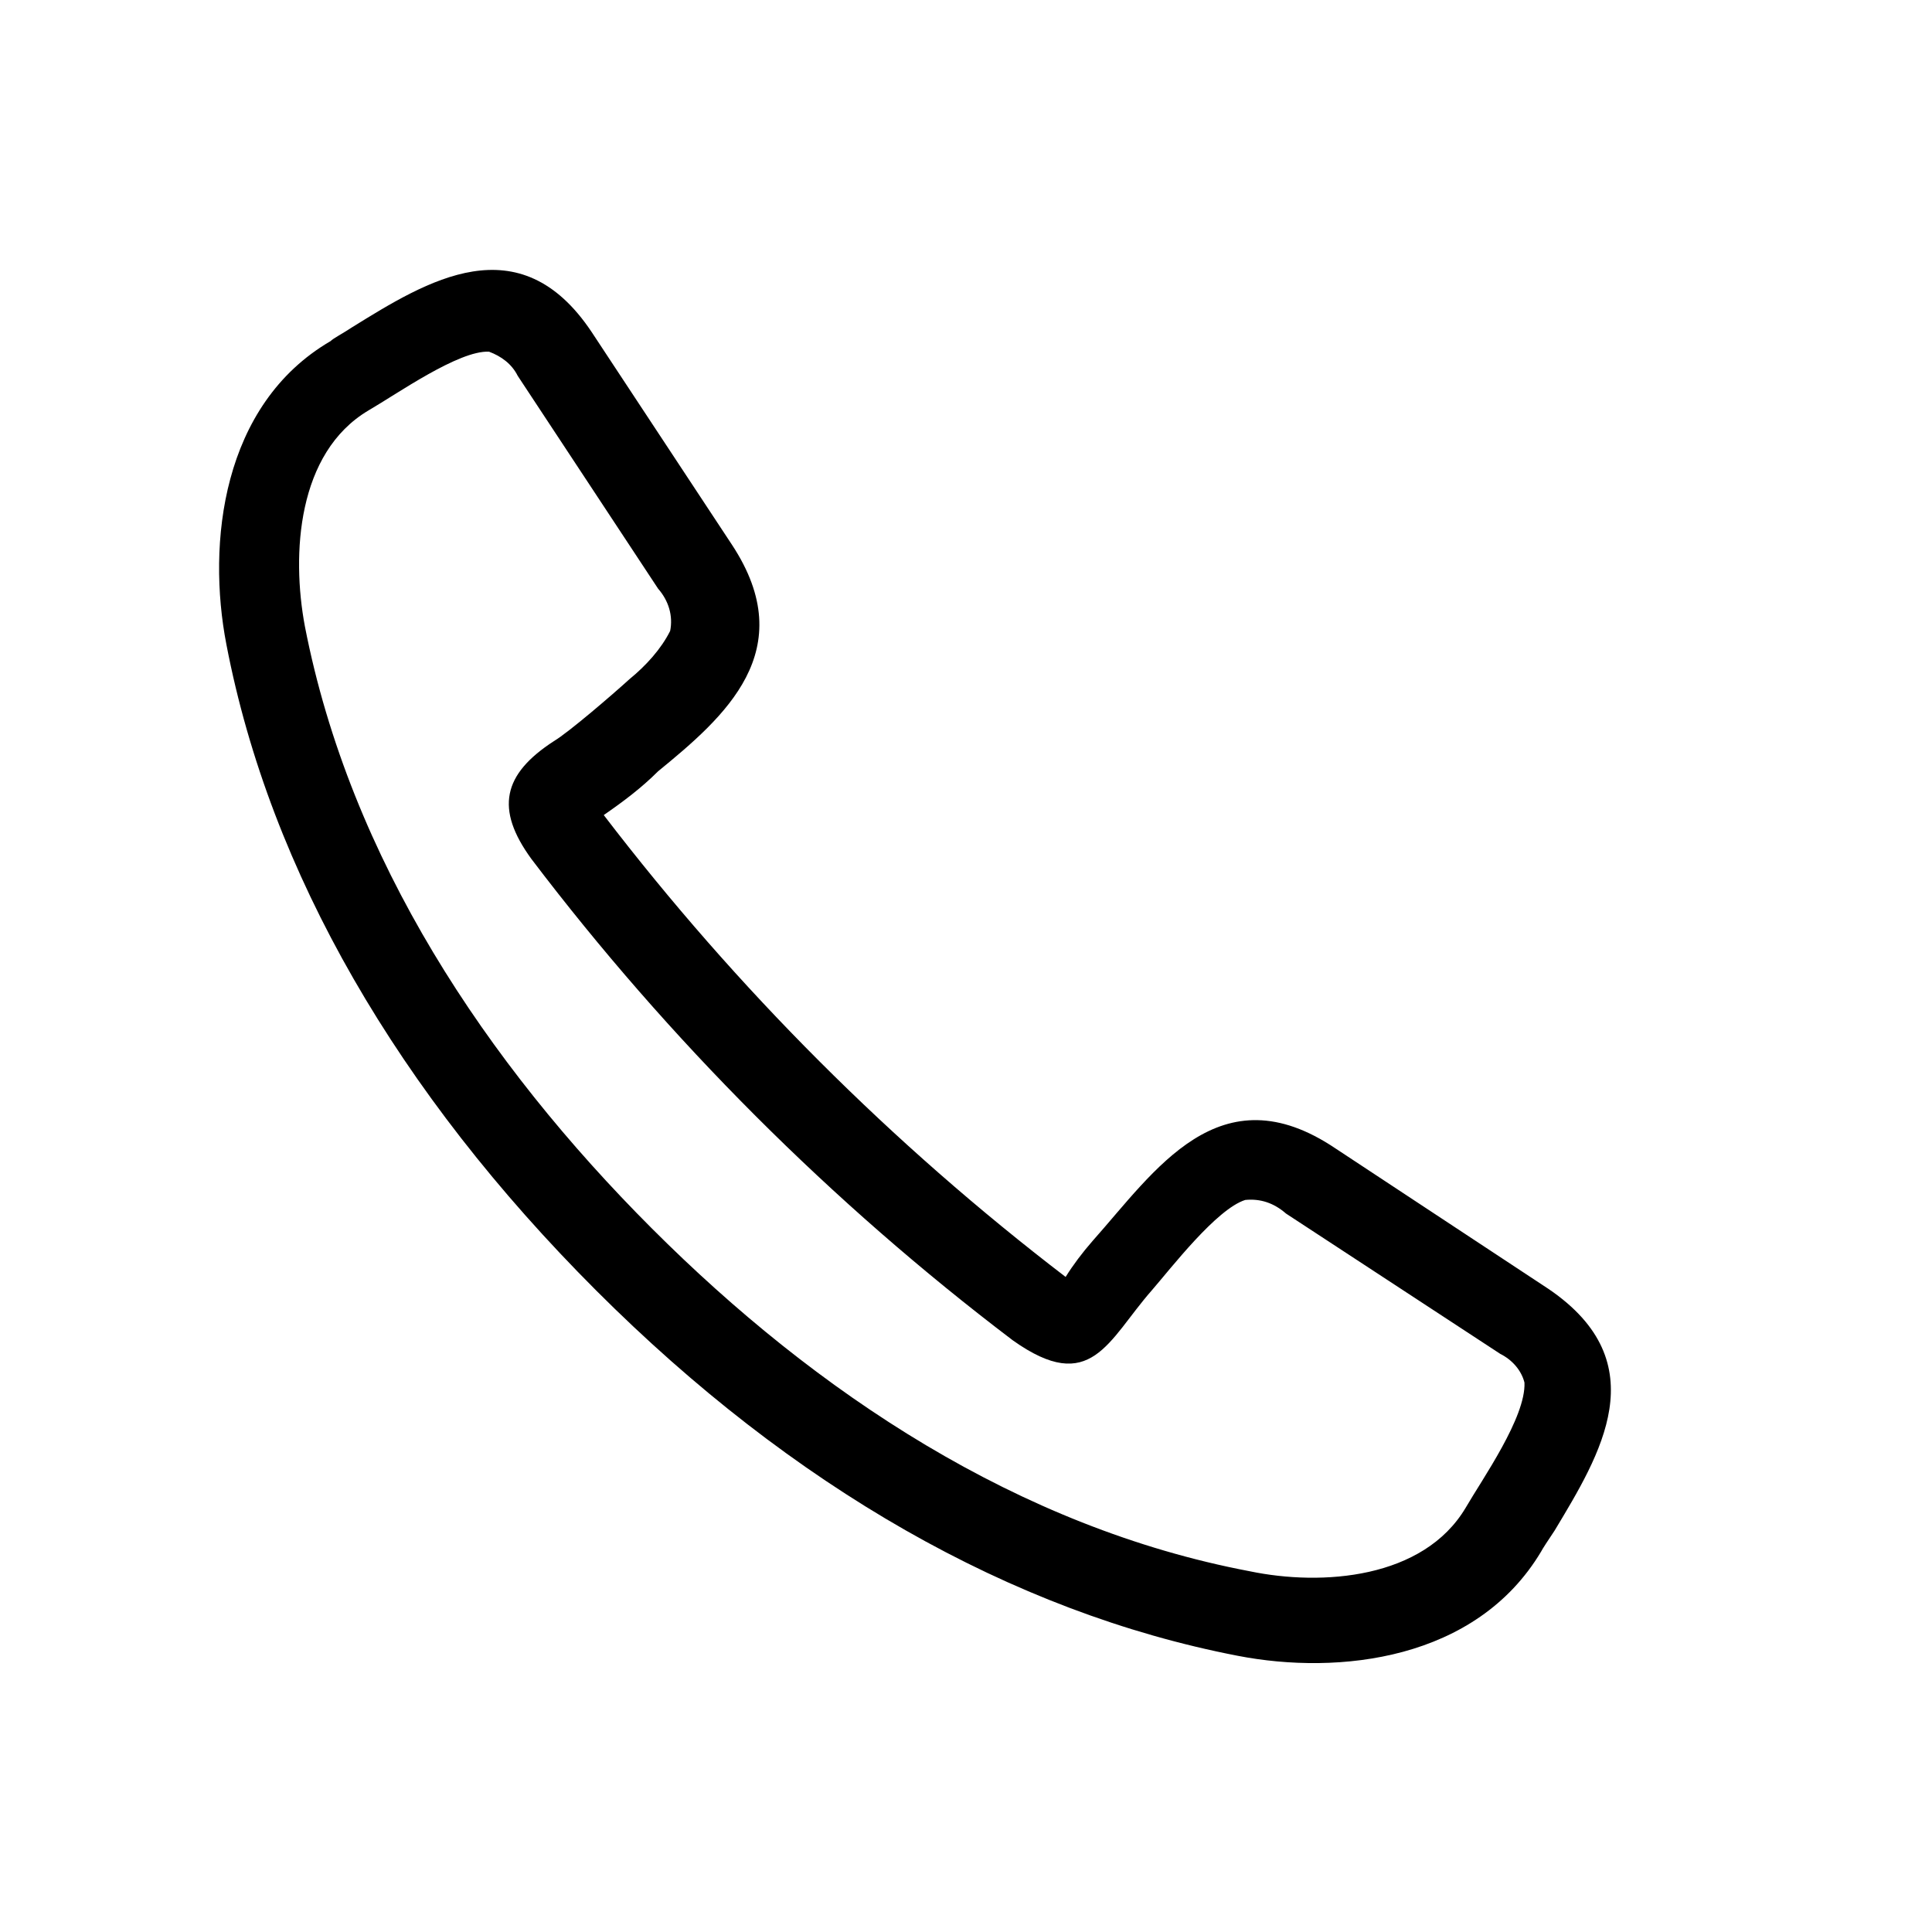 <?xml version="1.0" encoding="utf-8"?>
<!-- Generator: Adobe Illustrator 21.0.2, SVG Export Plug-In . SVG Version: 6.00 Build 0)  -->
<svg version="1.1" id="Layer_1" xmlns="http://www.w3.org/2000/svg" xmlns:xlink="http://www.w3.org/1999/xlink" x="0px" y="0px"
	 viewBox="0 0 128 128" style="enable-background:new 0 0 128 128;" xml:space="preserve">
<g>
	<path d="M102.6,85.4l-14.1-9.3c-7.7-5.2-12,1.5-16.1,6.1c-0.7,0.8-1.3,1.6-1.8,2.4C59.1,75.8,48.8,65.5,40,54
		c1.3-0.9,2.5-1.8,3.6-2.9c4.4-3.6,9.5-8,4.9-15L39.2,22c-4.8-7.2-10.9-3.4-15.9-0.3c-0.6,0.4-1.2,0.7-1.4,0.9
		C14.7,26.8,13.7,36,15,42.7c2.9,15.1,11.4,29.7,24.5,42.8c13,13,27.5,21.3,42.5,24.2c6.7,1.3,15.8,0.3,20.1-6.9
		c0.1-0.2,0.5-0.8,0.9-1.4C106,96.4,109.8,90.3,102.6,85.4z M97.1,99.9c-2.8,4.7-9.5,5.2-14.3,4.2c-15.3-2.9-28.7-11.8-39.6-22.7
		c-11-11-20-24.5-23-39.9c-0.9-4.8-0.5-11.5,4.2-14.3c1.9-1.1,6-4,8-3.9c0.8,0.3,1.5,0.8,1.9,1.6l0,0L43.6,39c0.7,0.8,1,1.8,0.8,2.8
		c-0.6,1.2-1.6,2.3-2.7,3.2c-1.1,1-4,3.5-5,4.1c-3.4,2.2-3.9,4.5-1.5,7.8c9.1,12,19.9,22.8,31.9,31.9c5.2,3.7,6.3,0,9.2-3.3
		c1.3-1.5,4.3-5.4,6.2-6c1-0.1,1.9,0.2,2.7,0.9l14.2,9.3c0.8,0.4,1.4,1.1,1.6,1.9C101.1,93.9,98.2,98,97.1,99.9z"/>
</g>
</svg>
